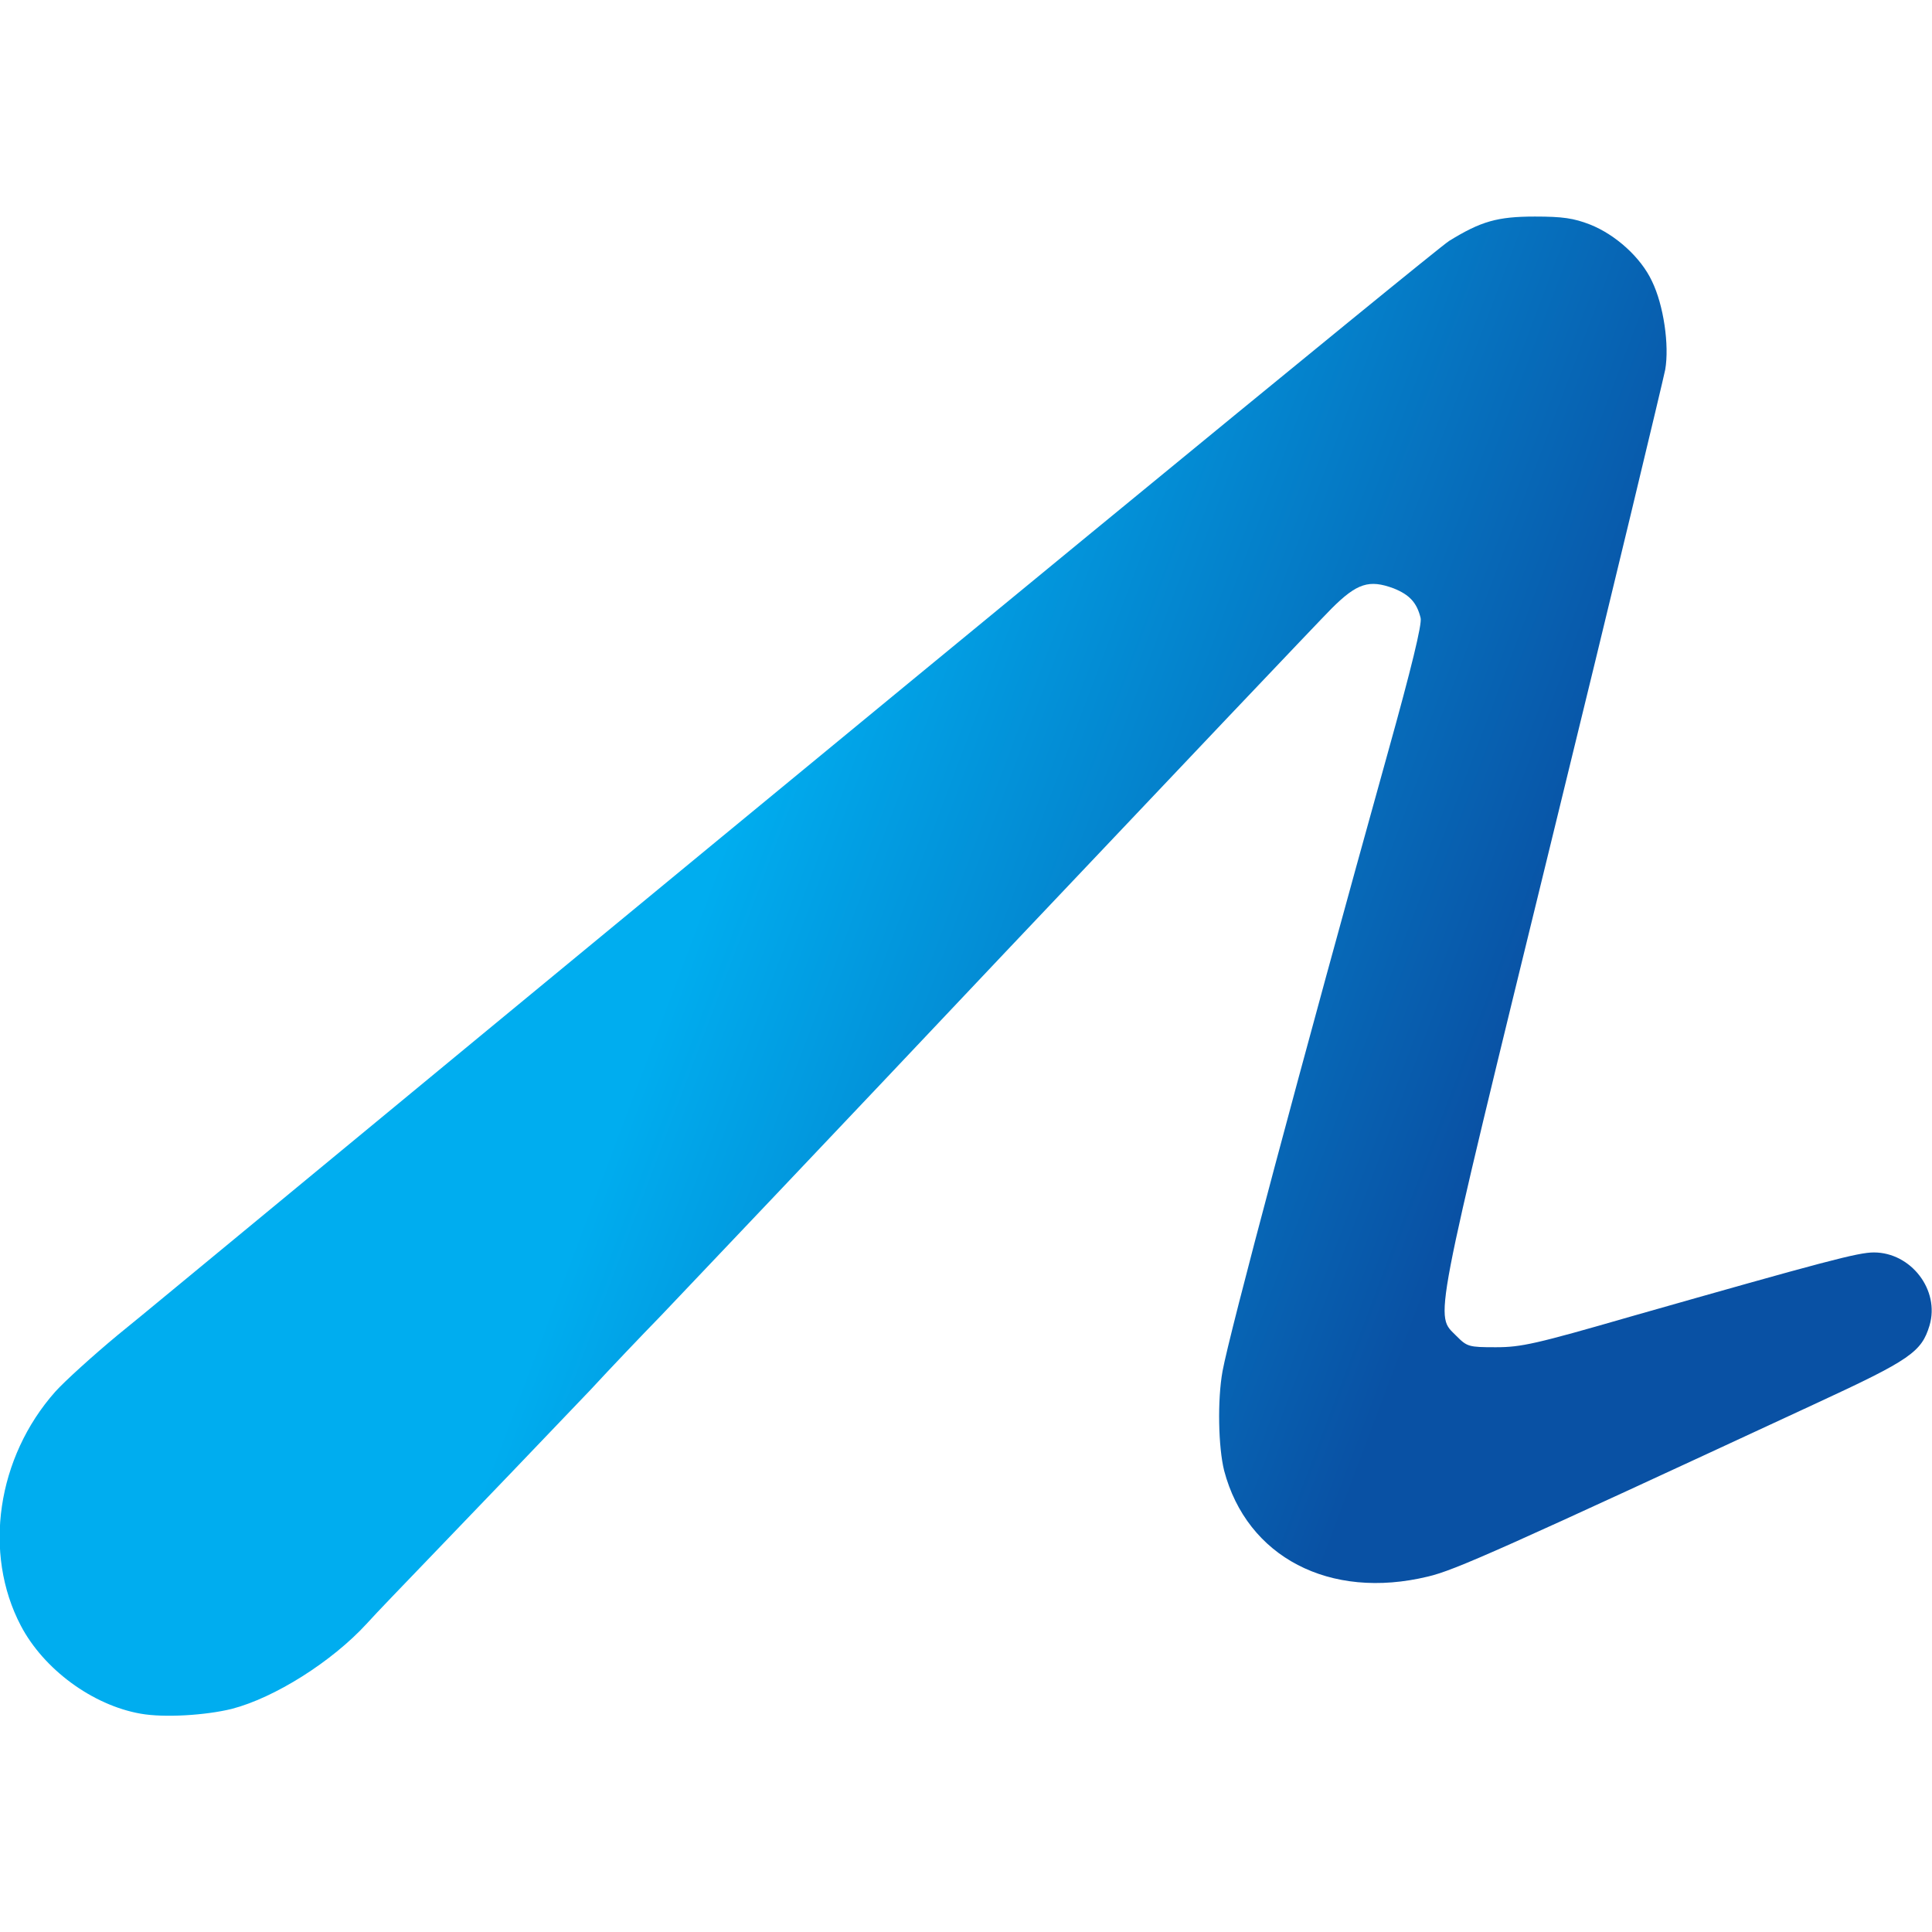 <?xml version="1.0" encoding="utf-8"?>
<!-- Generator: Adobe Illustrator 26.5.0, SVG Export Plug-In . SVG Version: 6.00 Build 0)  -->
<svg version="1.1" id="Layer_1" xmlns="http://www.w3.org/2000/svg" xmlns:xlink="http://www.w3.org/1999/xlink" x="0px" y="0px"
	 viewBox="0 0 512 512" style="enable-background:new 0 0 512 512;" xml:space="preserve">
<style type="text/css">
	.st0{fill:url(#XMLID_00000100359398387191548940000009555501651371884965_);}
</style>
<g id="XMLID_1_">
	
		<linearGradient id="XMLID_00000093893214187937616200000005756579376182290313_" gradientUnits="userSpaceOnUse" x1="6.027" y1="506.002" x2="6.941" y2="506.002" gradientTransform="matrix(224.564 83.466 83.466 -224.564 -43403.555 113366.883)">
		<stop  offset="0" style="stop-color:#00ADEF"/>
		<stop  offset="1" style="stop-color:#0951A4"/>
	</linearGradient>
	<path id="XMLID_3_" style="fill:url(#XMLID_00000093893214187937616200000005756579376182290313_);" d="M37.25,454.14
		c-12.77-2.25-25.68-11.79-31.72-23.3c-10.1-19.23-6.32-44.63,9.12-62.03c2.53-2.81,9.96-9.54,16.56-15.02
		c6.6-5.33,21.61-17.82,33.4-27.51C240.46,181.04,380.1,66.38,384.03,63.85c8.42-5.19,12.77-6.46,22.74-6.46
		c7.3,0,10.24,0.42,14.6,2.11c6.74,2.67,13.47,8.7,16.42,15.02c3.09,6.32,4.63,16.98,3.51,23.44
		c-0.56,2.81-13.89,58.52-29.89,123.78C379.12,353.8,380.24,348.19,386,354.08c2.81,2.81,3.23,2.95,10.39,2.95
		c6.74,0,10.53-0.84,35.79-8.14c51.79-14.74,60.21-16.98,64.42-16.98c9.82,0,17.54,9.96,14.74,19.37
		c-2.11,7.02-5.19,9.12-29.75,20.49c-83.78,38.87-95.99,44.35-103.15,46.03c-26.1,6.32-48-5.19-54.03-28.07
		c-1.54-6.18-1.82-18.67-0.42-26.38c1.82-9.96,20.49-80.14,43.93-164.34c6.03-21.61,8.98-33.68,8.56-35.23
		c-0.98-4.07-2.95-6.18-7.16-7.86c-6.46-2.39-9.68-1.4-16.42,5.33c-3.09,3.09-42.24,44.35-86.87,91.5
		c-44.63,47.3-85.61,90.38-90.8,95.85c-5.33,5.47-13.75,14.31-18.67,19.65c-14.31,15.02-28.21,29.47-42.1,43.93
		c-7.02,7.3-14.88,15.44-17.26,18.1c-9.26,10.1-24.42,19.65-35.79,22.6C54.51,454.57,43.56,455.27,37.25,454.14L37.25,454.14z"/>
</g>
</svg>
